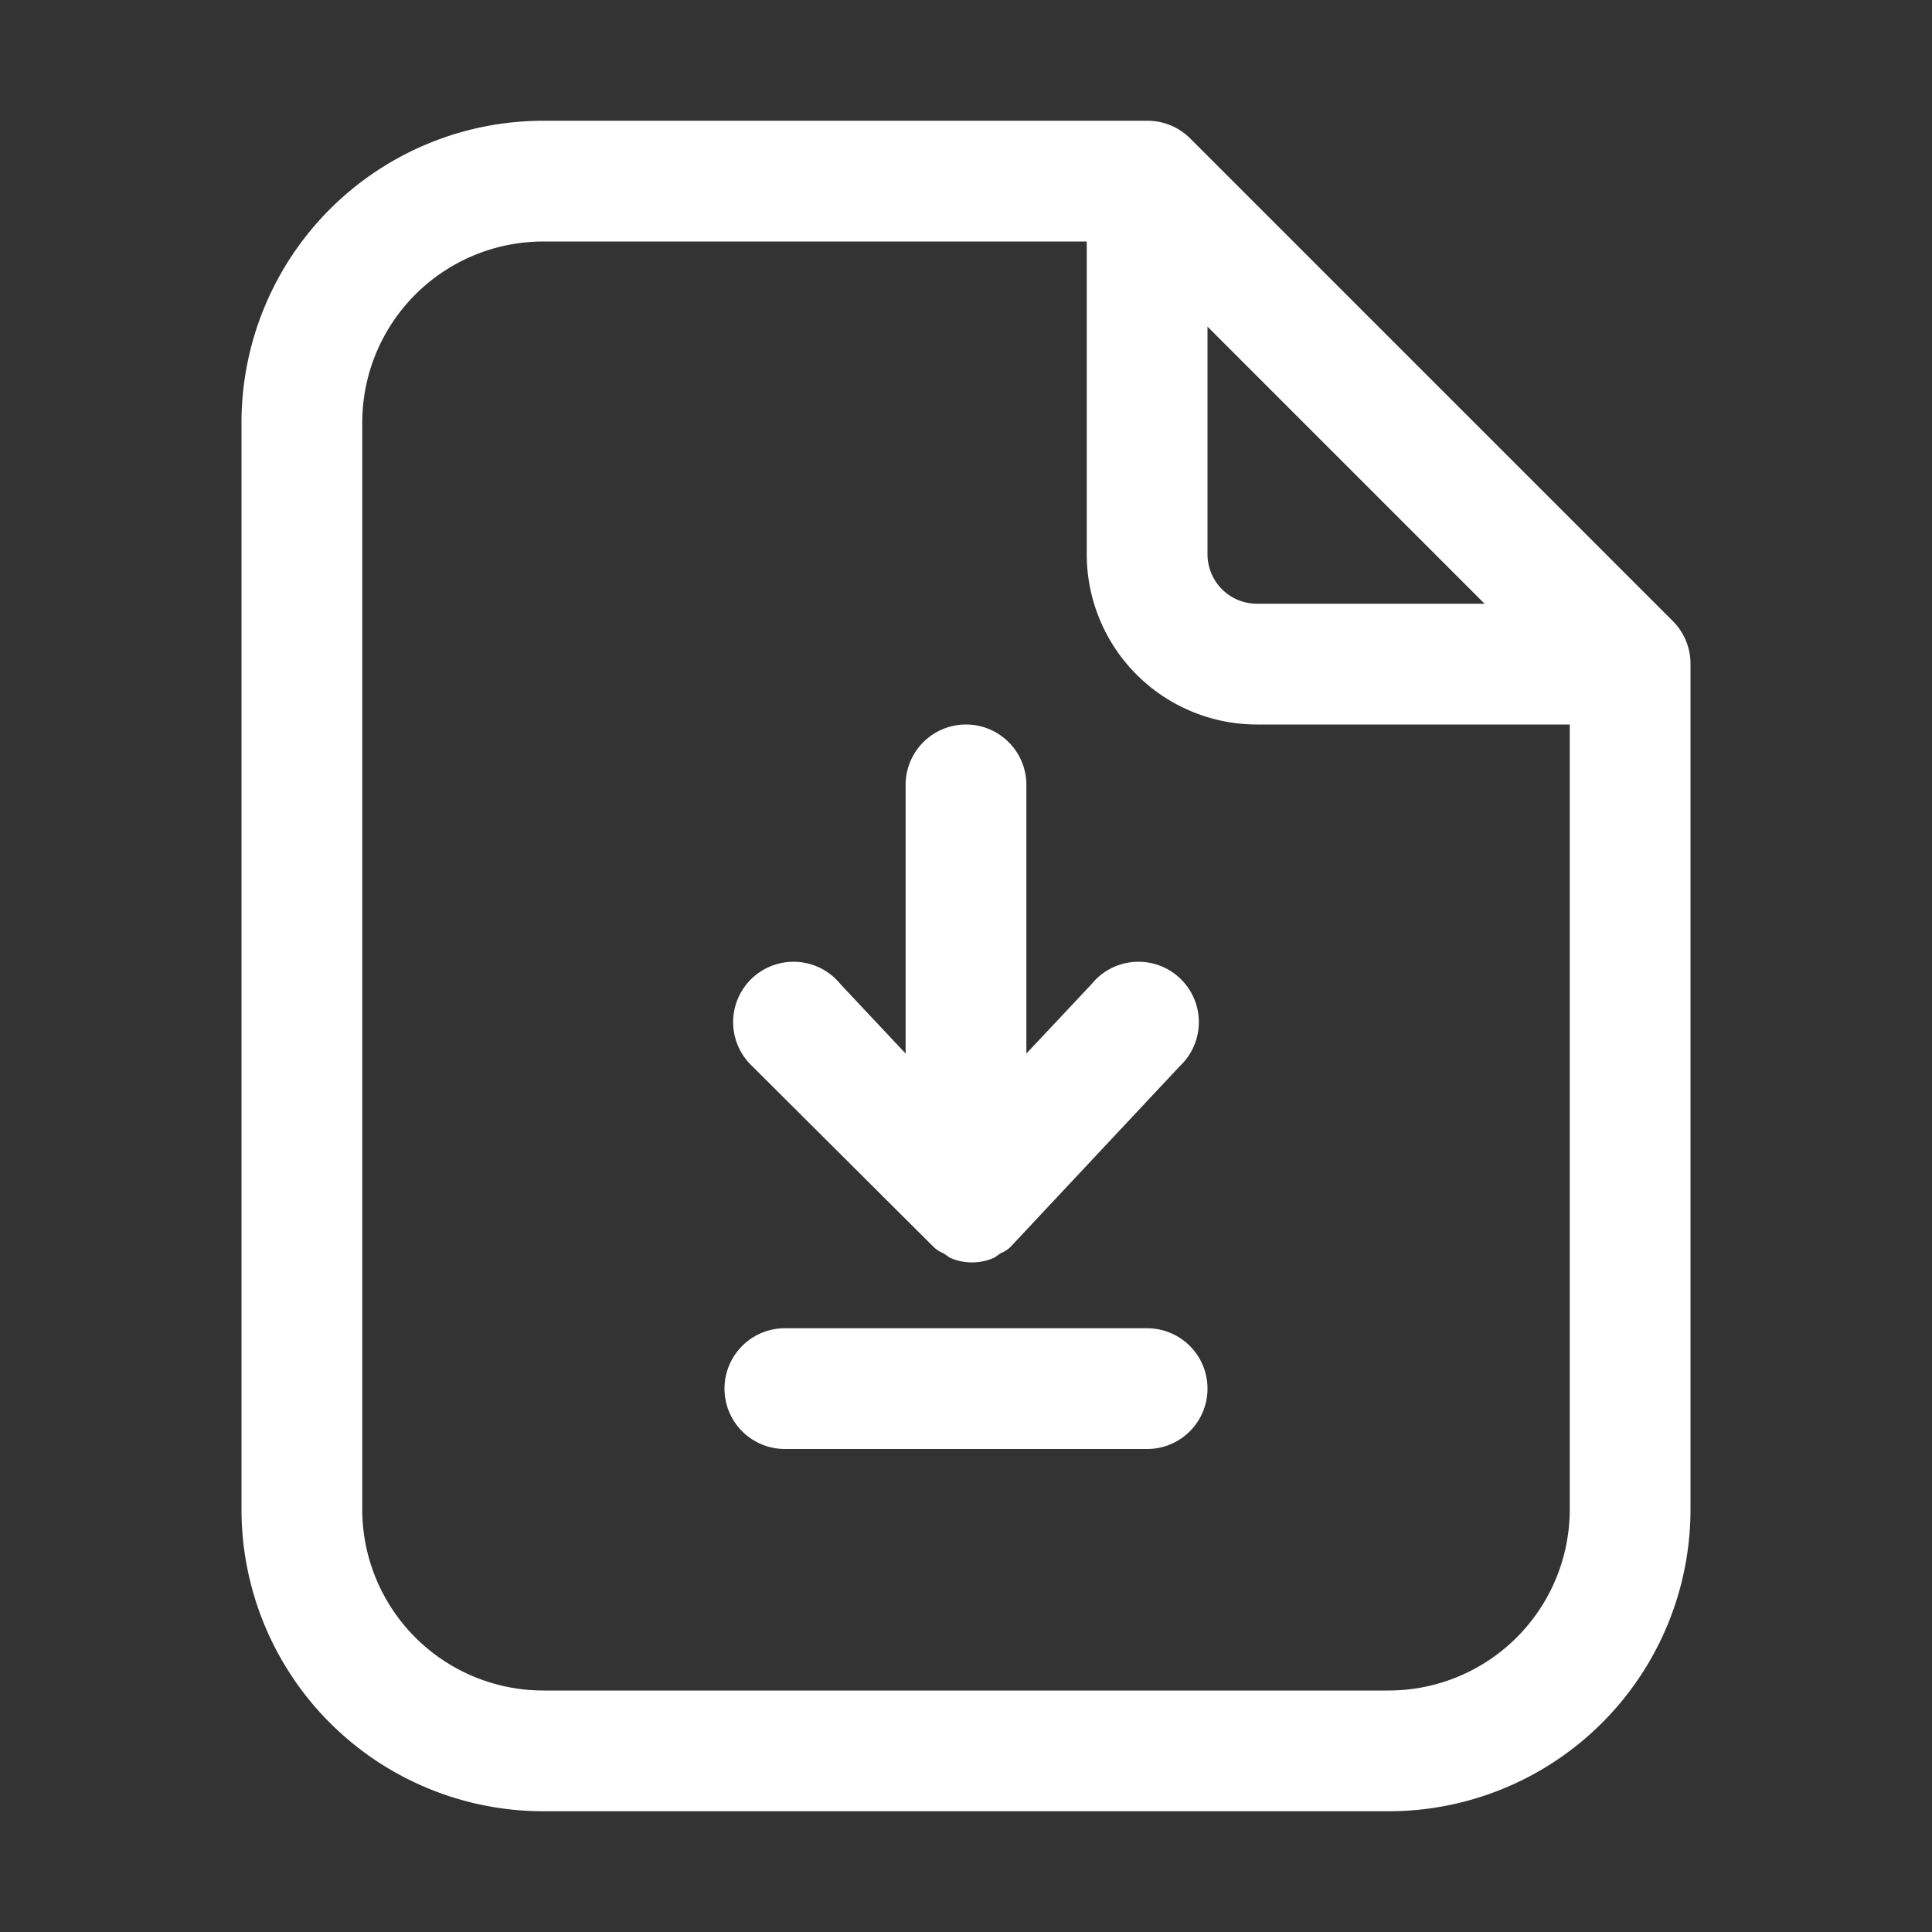 <svg id="SvgjsSvg1001" width="24" height="24" xmlns="http://www.w3.org/2000/svg" version="1.1" xmlns:xlink="http://www.w3.org/1999/xlink" xmlns:svgjs="http://svgjs.com/svgjs"><rect width="100%" height="100%" fill="#333333" stroke="none"/><defs id="SvgjsDefs1002"></defs><g id="SvgjsG1008" transform="matrix(1,0,0,1,0,0)"><svg xmlns="http://www.w3.org/2000/svg" viewBox="0 0 32 32" width="24" height="24"><path d="M12.46,17.66a1,1,0,1,1,1.46-1.36L15,17.45V13a1,1,0,0,1,2,0v4.45l1.08-1.15a1,1,0,1,1,1.46,1.36l-2.81,3a0,0,0,0,1,0,0l0,0a0,0,0,0,1,0,0,.54.54,0,0,1-.16.1l-.1.07,0,0h0a.9.9,0,0,1-.74,0h0l0,0-.1-.07a.54.54,0,0,1-.16-.1,0,0,0,0,1,0,0l0,0a0,0,0,0,1,0,0ZM19,22H13a1,1,0,0,0,0,2h6a1,1,0,0,0,0-2Zm9-11h0V25a5,5,0,0,1-5,5H9a5,5,0,0,1-5-5V7A5,5,0,0,1,9,2H19a1,1,0,0,1,.71.29l8,8A1,1,0,0,1,28,11ZM20,9.18a.82.82,0,0,0,.82.82h3.77L20,5.41ZM26,25V12H20.82A2.82,2.82,0,0,1,18,9.18V4H9A3,3,0,0,0,6,7V25a3,3,0,0,0,3,3H23A3,3,0,0,0,26,25Z" data-name="file" fill="#FFFFFF" class="color000 svgShape"></path></svg></g></svg>